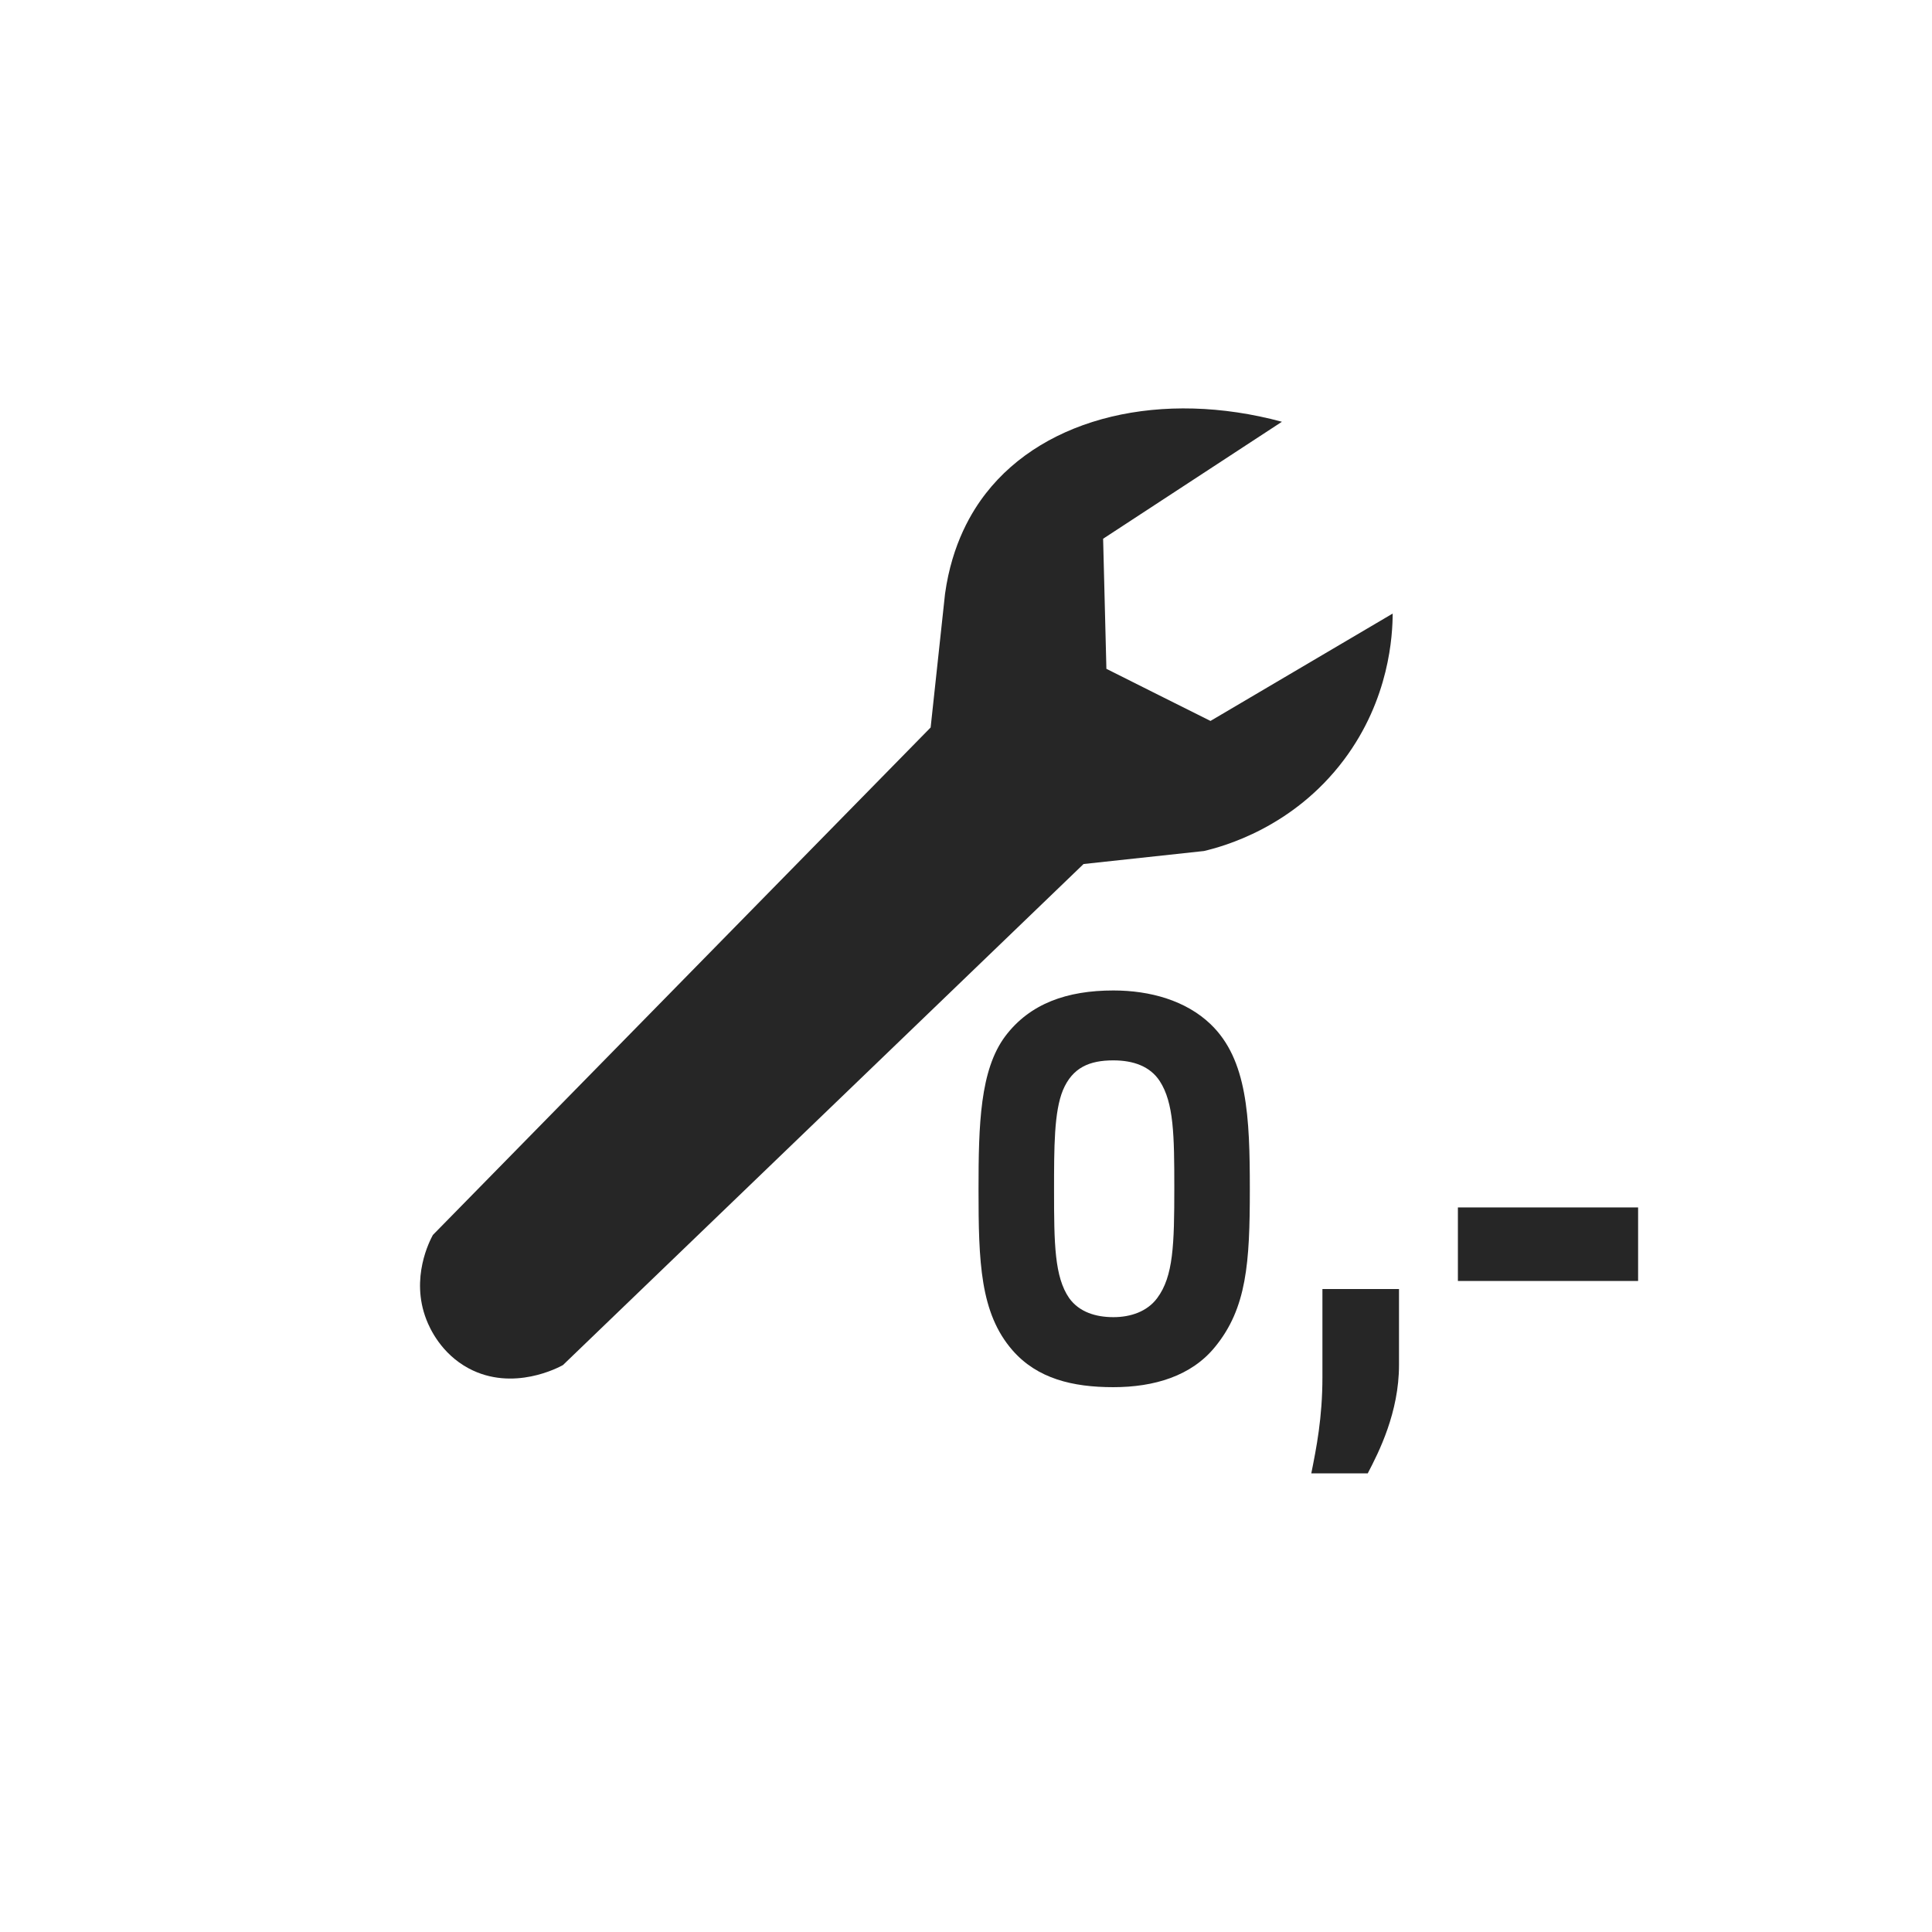 <svg xmlns="http://www.w3.org/2000/svg" xmlns:xlink="http://www.w3.org/1999/xlink" id="Ebene_1" x="0px" y="0px" viewBox="0 0 165 165" style="enable-background:new 0 0 165 165;" xml:space="preserve">
<style type="text/css">
	.st0{fill:#262626;}
</style>
<path class="st0" d="M109.48,36.02c-10.23-2.76-20.19-0.43-25.28,6.11c-1.17,1.5-2.89,4.26-3.49,8.58  c-0.41,3.81-0.82,7.61-1.23,11.42c-14.17,14.45-28.34,28.9-42.51,43.34c-0.26,0.48-1.94,3.66-0.56,7.22  c0.3,0.78,1.27,2.91,3.61,4.17c3.81,2.04,7.76-0.11,8.06-0.28c14.82-14.26,29.64-28.53,44.46-42.79c3.43-0.37,6.85-0.74,10.28-1.11  c1.66-0.39,7.61-2,11.95-7.78c3.92-5.22,4.16-10.69,4.17-12.5c-5.19,3.06-10.37,6.11-15.56,9.17c-2.96-1.48-5.93-2.96-8.89-4.45  c-0.09-3.7-0.19-7.41-0.28-11.11C99.29,42.68,104.38,39.35,109.48,36.02z"></path>
<g>
	<path class="st0" d="M83.57,101.57c0-5.55,0.13-10.19,2.28-13.07c2.11-2.8,5.29-3.91,9.24-3.91c3.14,0,6.19,0.86,8.3,2.88   c3.14,3.01,3.35,7.91,3.35,14.1c0,6.28-0.26,10.15-2.97,13.46c-2.02,2.49-5.2,3.44-8.69,3.44c-3.48,0-6.49-0.73-8.6-3.14   C83.7,112.15,83.57,107.77,83.57,101.57z M90.02,101.7c0,4.52,0.04,7.35,1.29,9.16c0.86,1.2,2.28,1.63,3.78,1.63   c1.46,0,2.88-0.47,3.74-1.63c1.38-1.85,1.46-4.56,1.46-9.42c0-4.47-0.04-7.27-1.25-9.12c-0.82-1.25-2.24-1.76-3.96-1.76   c-2.02,0-3.48,0.6-4.3,2.54C90.02,94.95,90.02,97.96,90.02,101.7z"></path>
	<path class="st0" d="M111.99,125.83c0.43-2.15,0.95-4.73,0.95-8.21v-7.53h6.54v6.49c0,4.04-1.72,7.44-2.67,9.25H111.99z"></path>
	<path class="st0" d="M124.51,109.4v-6.28h15.39v6.28H124.51z"></path>
</g>
</svg>